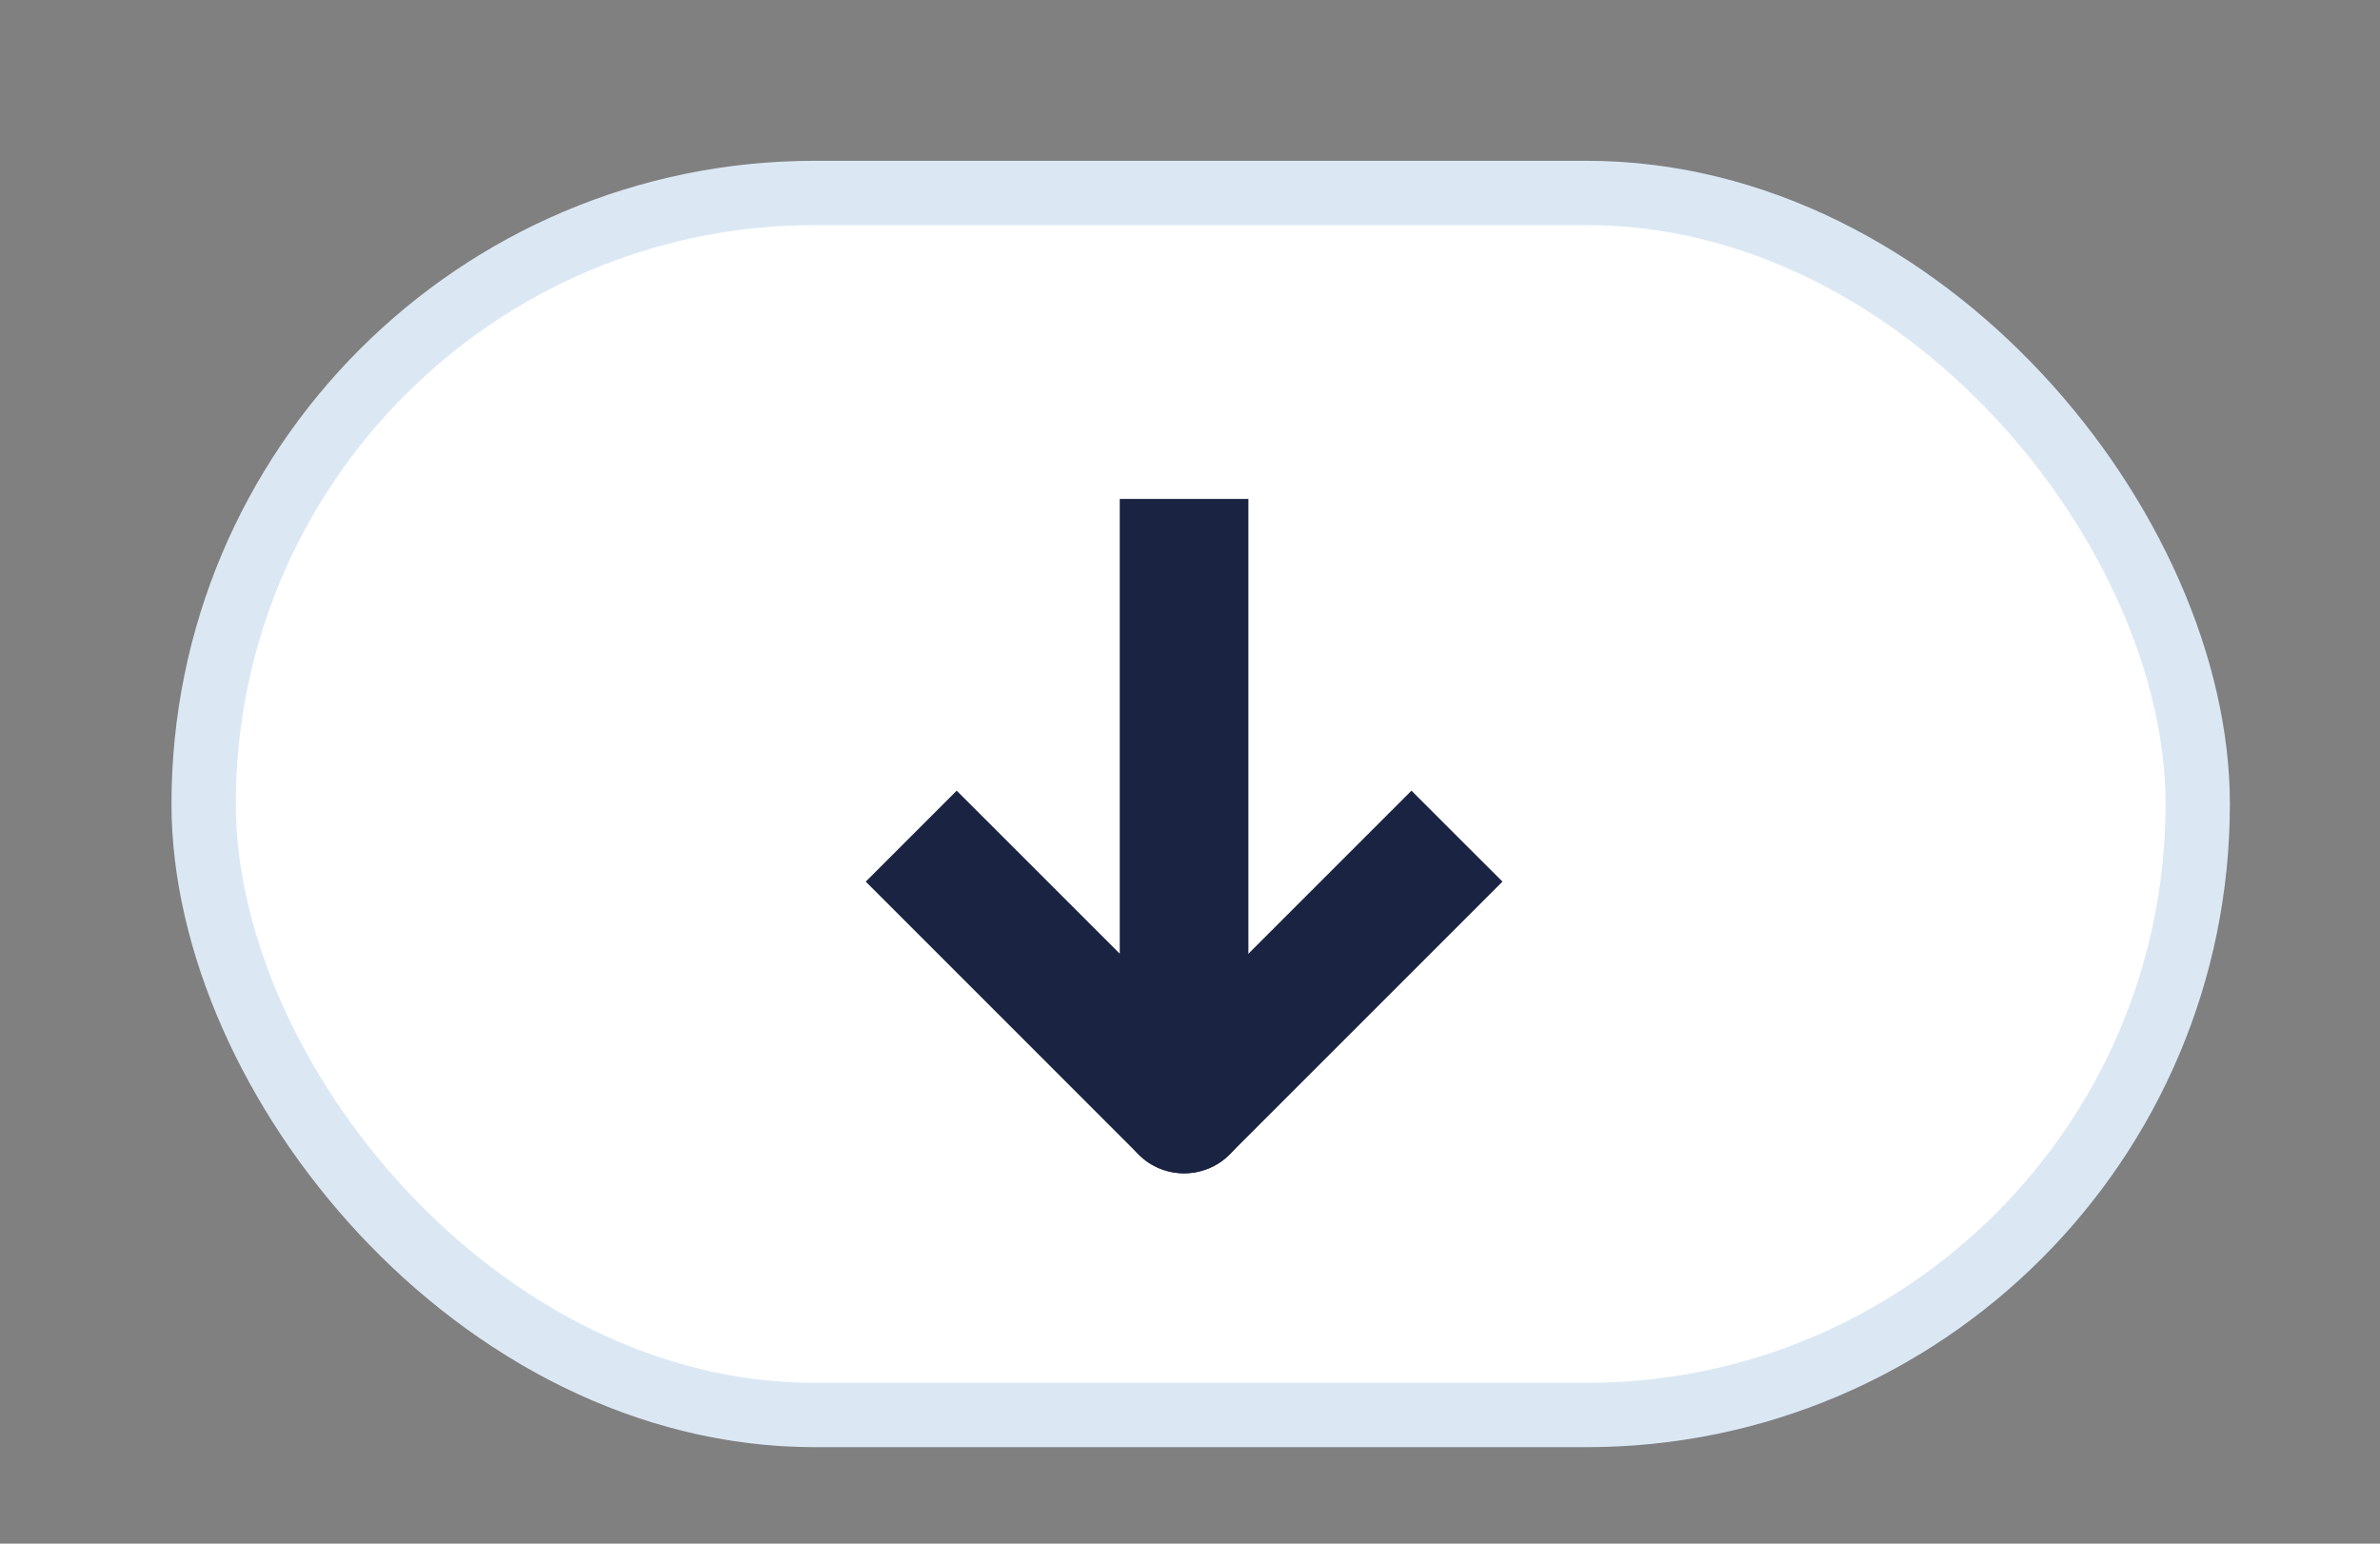 <svg width="37" height="24" viewBox="0 0 37 24" fill="none" xmlns="http://www.w3.org/2000/svg">
<rect x="0" y="0" width="37" height="24" fill="#808080" stroke="none"/>
<rect x="3.166" y="3" width="31" height="19" rx="9.5" fill="white" stroke="#DBE8F4"/>
<path d="M17.701 17.95C18.092 18.34 18.725 18.34 19.116 17.95C19.506 17.559 19.506 16.926 19.116 16.535L18.409 17.243L17.701 17.95ZM14.166 13L13.459 13.707L17.701 17.95L18.409 17.243L19.116 16.535L14.873 12.293L14.166 13Z" fill="#1A2442"/>
<path d="M17.701 16.535C17.31 16.926 17.31 17.559 17.701 17.95C18.091 18.34 18.724 18.34 19.115 17.95L18.408 17.243L17.701 16.535ZM22.65 13L21.943 12.293L17.701 16.535L18.408 17.243L19.115 17.95L23.358 13.707L22.65 13Z" fill="#1A2442"/>
<path d="M17.408 15.757C17.408 16.31 17.856 16.757 18.408 16.757C18.96 16.757 19.408 16.31 19.408 15.757H18.408H17.408ZM18.408 7.757H17.408V15.757H18.408H19.408V7.757H18.408Z" fill="#1A2442"/>
</svg>
